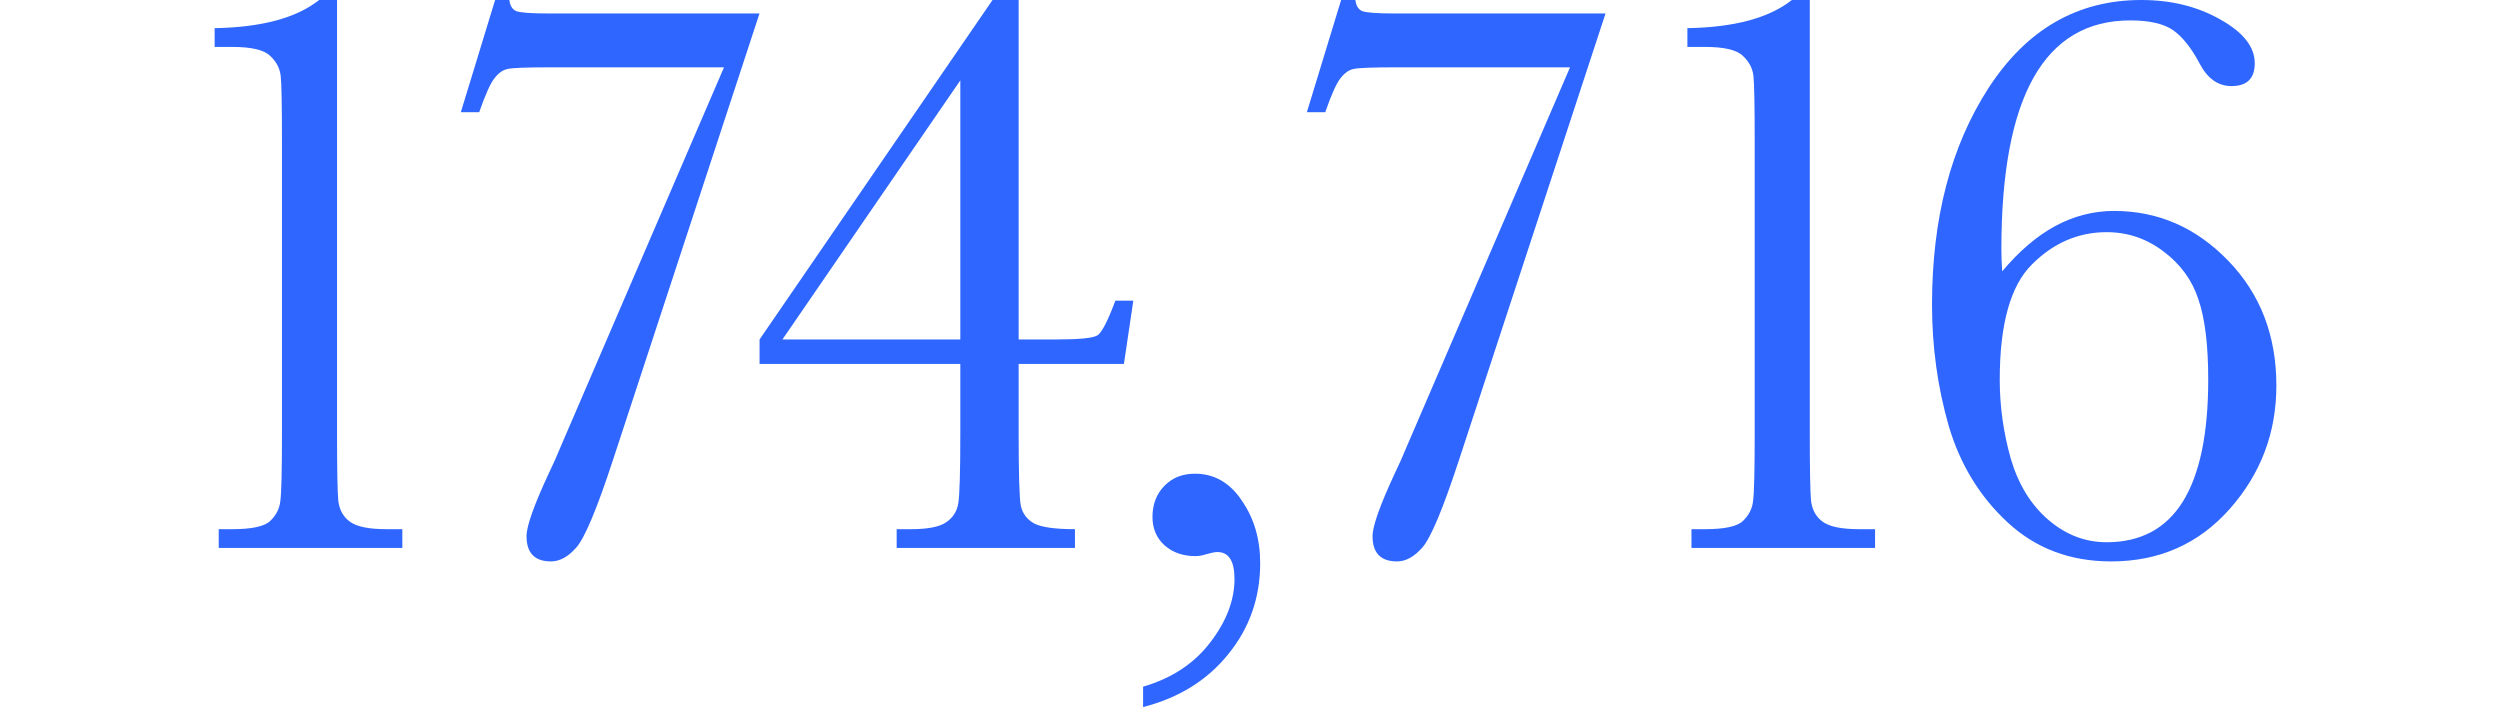 <svg width="198" height="56" viewBox="0 0 198 56" fill="none" xmlns="http://www.w3.org/2000/svg">
<g clip-path="url(#clip0_1784_1896)">
<path d="M158.574 21.489C159.909 19.895 161.31 18.699 162.774 17.902C164.261 17.105 165.812 16.706 167.428 16.706C170.918 16.706 173.933 18.02 176.476 20.649C179.018 23.277 180.289 26.573 180.289 30.537C180.289 34.264 179.061 37.516 176.605 40.295C174.149 43.074 171.014 44.464 167.201 44.464C163.97 44.464 161.245 43.441 159.026 41.394C156.807 39.348 155.245 36.795 154.34 33.736C153.457 30.655 153.016 27.456 153.016 24.139C153.016 17.288 154.513 11.558 157.507 6.947C160.523 2.316 164.552 0 169.593 0C171.962 0 174.052 0.517 175.862 1.551C177.671 2.564 178.576 3.716 178.576 5.009C178.576 6.215 177.962 6.818 176.734 6.818C175.678 6.818 174.838 6.226 174.214 5.041C173.567 3.813 172.867 2.93 172.113 2.391C171.359 1.874 170.228 1.616 168.72 1.616C165.316 1.616 162.764 3.124 161.062 6.14C159.36 9.156 158.509 13.69 158.509 19.744C158.509 20.282 158.531 20.864 158.574 21.489ZM158.38 30.084C158.38 32.174 158.671 34.253 159.252 36.321C159.855 38.367 160.846 39.983 162.225 41.168C163.604 42.353 165.144 42.945 166.846 42.945C169.539 42.945 171.553 41.868 172.889 39.714C174.224 37.559 174.892 34.339 174.892 30.052C174.892 27.338 174.634 25.226 174.117 23.718C173.621 22.189 172.695 20.918 171.338 19.905C170.002 18.893 168.505 18.387 166.846 18.387C164.606 18.387 162.634 19.238 160.933 20.939C159.231 22.62 158.38 25.668 158.38 30.084Z" fill="#2E66FF"/>
<path d="M141.913 0H143.335V34.317C143.335 37.139 143.367 38.917 143.432 39.649C143.518 40.382 143.83 40.942 144.369 41.33C144.907 41.717 145.866 41.911 147.245 41.911H148.505V43.398H133.964V41.911H135.03C136.581 41.911 137.583 41.696 138.035 41.265C138.509 40.812 138.779 40.285 138.843 39.681C138.929 39.057 138.972 37.269 138.972 34.317V11.31C138.972 8.402 138.94 6.646 138.875 6.043C138.811 5.418 138.531 4.879 138.035 4.427C137.561 3.953 136.56 3.716 135.03 3.716H133.641V2.23C137.367 2.165 140.125 1.422 141.913 0Z" fill="#2E66FF"/>
<path d="M103.504 8.886L106.218 0H107.349C107.392 0.431 107.565 0.722 107.866 0.872C108.189 1.002 109.04 1.066 110.419 1.066H127.158L115.557 36.418C114.286 40.295 113.317 42.611 112.649 43.365C112.002 44.098 111.335 44.464 110.645 44.464C109.353 44.464 108.706 43.796 108.706 42.461C108.706 41.663 109.31 39.972 110.516 37.387C110.839 36.719 111.108 36.116 111.324 35.578L124.346 5.332H110.548C108.696 5.332 107.586 5.375 107.22 5.461C106.854 5.526 106.509 5.763 106.186 6.172C105.863 6.56 105.454 7.465 104.958 8.886H103.504Z" fill="#2E66FF"/>
<path d="M90.533 56V54.384C92.817 53.717 94.594 52.542 95.865 50.862C97.136 49.203 97.772 47.534 97.772 45.853C97.772 44.432 97.319 43.721 96.414 43.721C96.242 43.721 95.962 43.775 95.574 43.882C95.251 43.99 94.949 44.044 94.669 44.044C93.7 44.044 92.892 43.764 92.246 43.204C91.6 42.622 91.276 41.868 91.276 40.942C91.276 39.951 91.589 39.132 92.213 38.486C92.838 37.84 93.646 37.517 94.637 37.517C96.167 37.517 97.405 38.227 98.353 39.649C99.323 41.05 99.807 42.697 99.807 44.593C99.807 47.329 98.967 49.731 97.287 51.799C95.628 53.867 93.377 55.268 90.533 56Z" fill="#2E66FF"/>
<path d="M76.057 28.824H60.158V26.885L78.609 0H80.677V26.885H83.65C85.481 26.885 86.569 26.777 86.914 26.562C87.259 26.347 87.733 25.431 88.336 23.815H89.758L89.014 28.824H80.677V34.317C80.677 37.441 80.731 39.337 80.839 40.005C80.968 40.651 81.324 41.136 81.906 41.459C82.487 41.76 83.564 41.911 85.137 41.911V43.398H71.016V41.911H72.147C73.439 41.911 74.355 41.739 74.893 41.394C75.454 41.028 75.787 40.522 75.895 39.875C76.003 39.229 76.057 37.376 76.057 34.317V28.824ZM76.057 26.885V6.366L61.968 26.885H76.057Z" fill="#2E66FF"/>
<path d="M36.498 8.886L39.213 0H40.344C40.387 0.431 40.559 0.722 40.861 0.872C41.184 1.002 42.035 1.066 43.414 1.066H60.152L48.552 36.418C47.281 40.295 46.311 42.611 45.643 43.365C44.997 44.098 44.329 44.464 43.64 44.464C42.347 44.464 41.701 43.796 41.701 42.461C41.701 41.663 42.304 39.972 43.511 37.387C43.834 36.719 44.103 36.116 44.319 35.578L57.341 5.332H43.543C41.69 5.332 40.581 5.375 40.215 5.461C39.848 5.526 39.504 5.763 39.181 6.172C38.858 6.56 38.448 7.465 37.953 8.886H36.498Z" fill="#2E66FF"/>
<path d="M25.272 0H26.694V34.317C26.694 37.139 26.727 38.917 26.791 39.649C26.877 40.382 27.19 40.942 27.728 41.33C28.267 41.717 29.225 41.911 30.604 41.911H31.864V43.398H17.323V41.911H18.39C19.941 41.911 20.942 41.696 21.395 41.265C21.869 40.812 22.138 40.285 22.203 39.681C22.289 39.057 22.332 37.269 22.332 34.317V11.31C22.332 8.402 22.299 6.646 22.235 6.043C22.17 5.418 21.89 4.879 21.395 4.427C20.921 3.953 19.919 3.716 18.39 3.716H17V2.23C20.727 2.165 23.484 1.422 25.272 0Z" fill="#2E66FF"/>
</g>
<defs>
<clipPath id="clip0_1784_1896">
<rect width="198" height="56" fill="white"/>
</clipPath>
</defs>
</svg>
